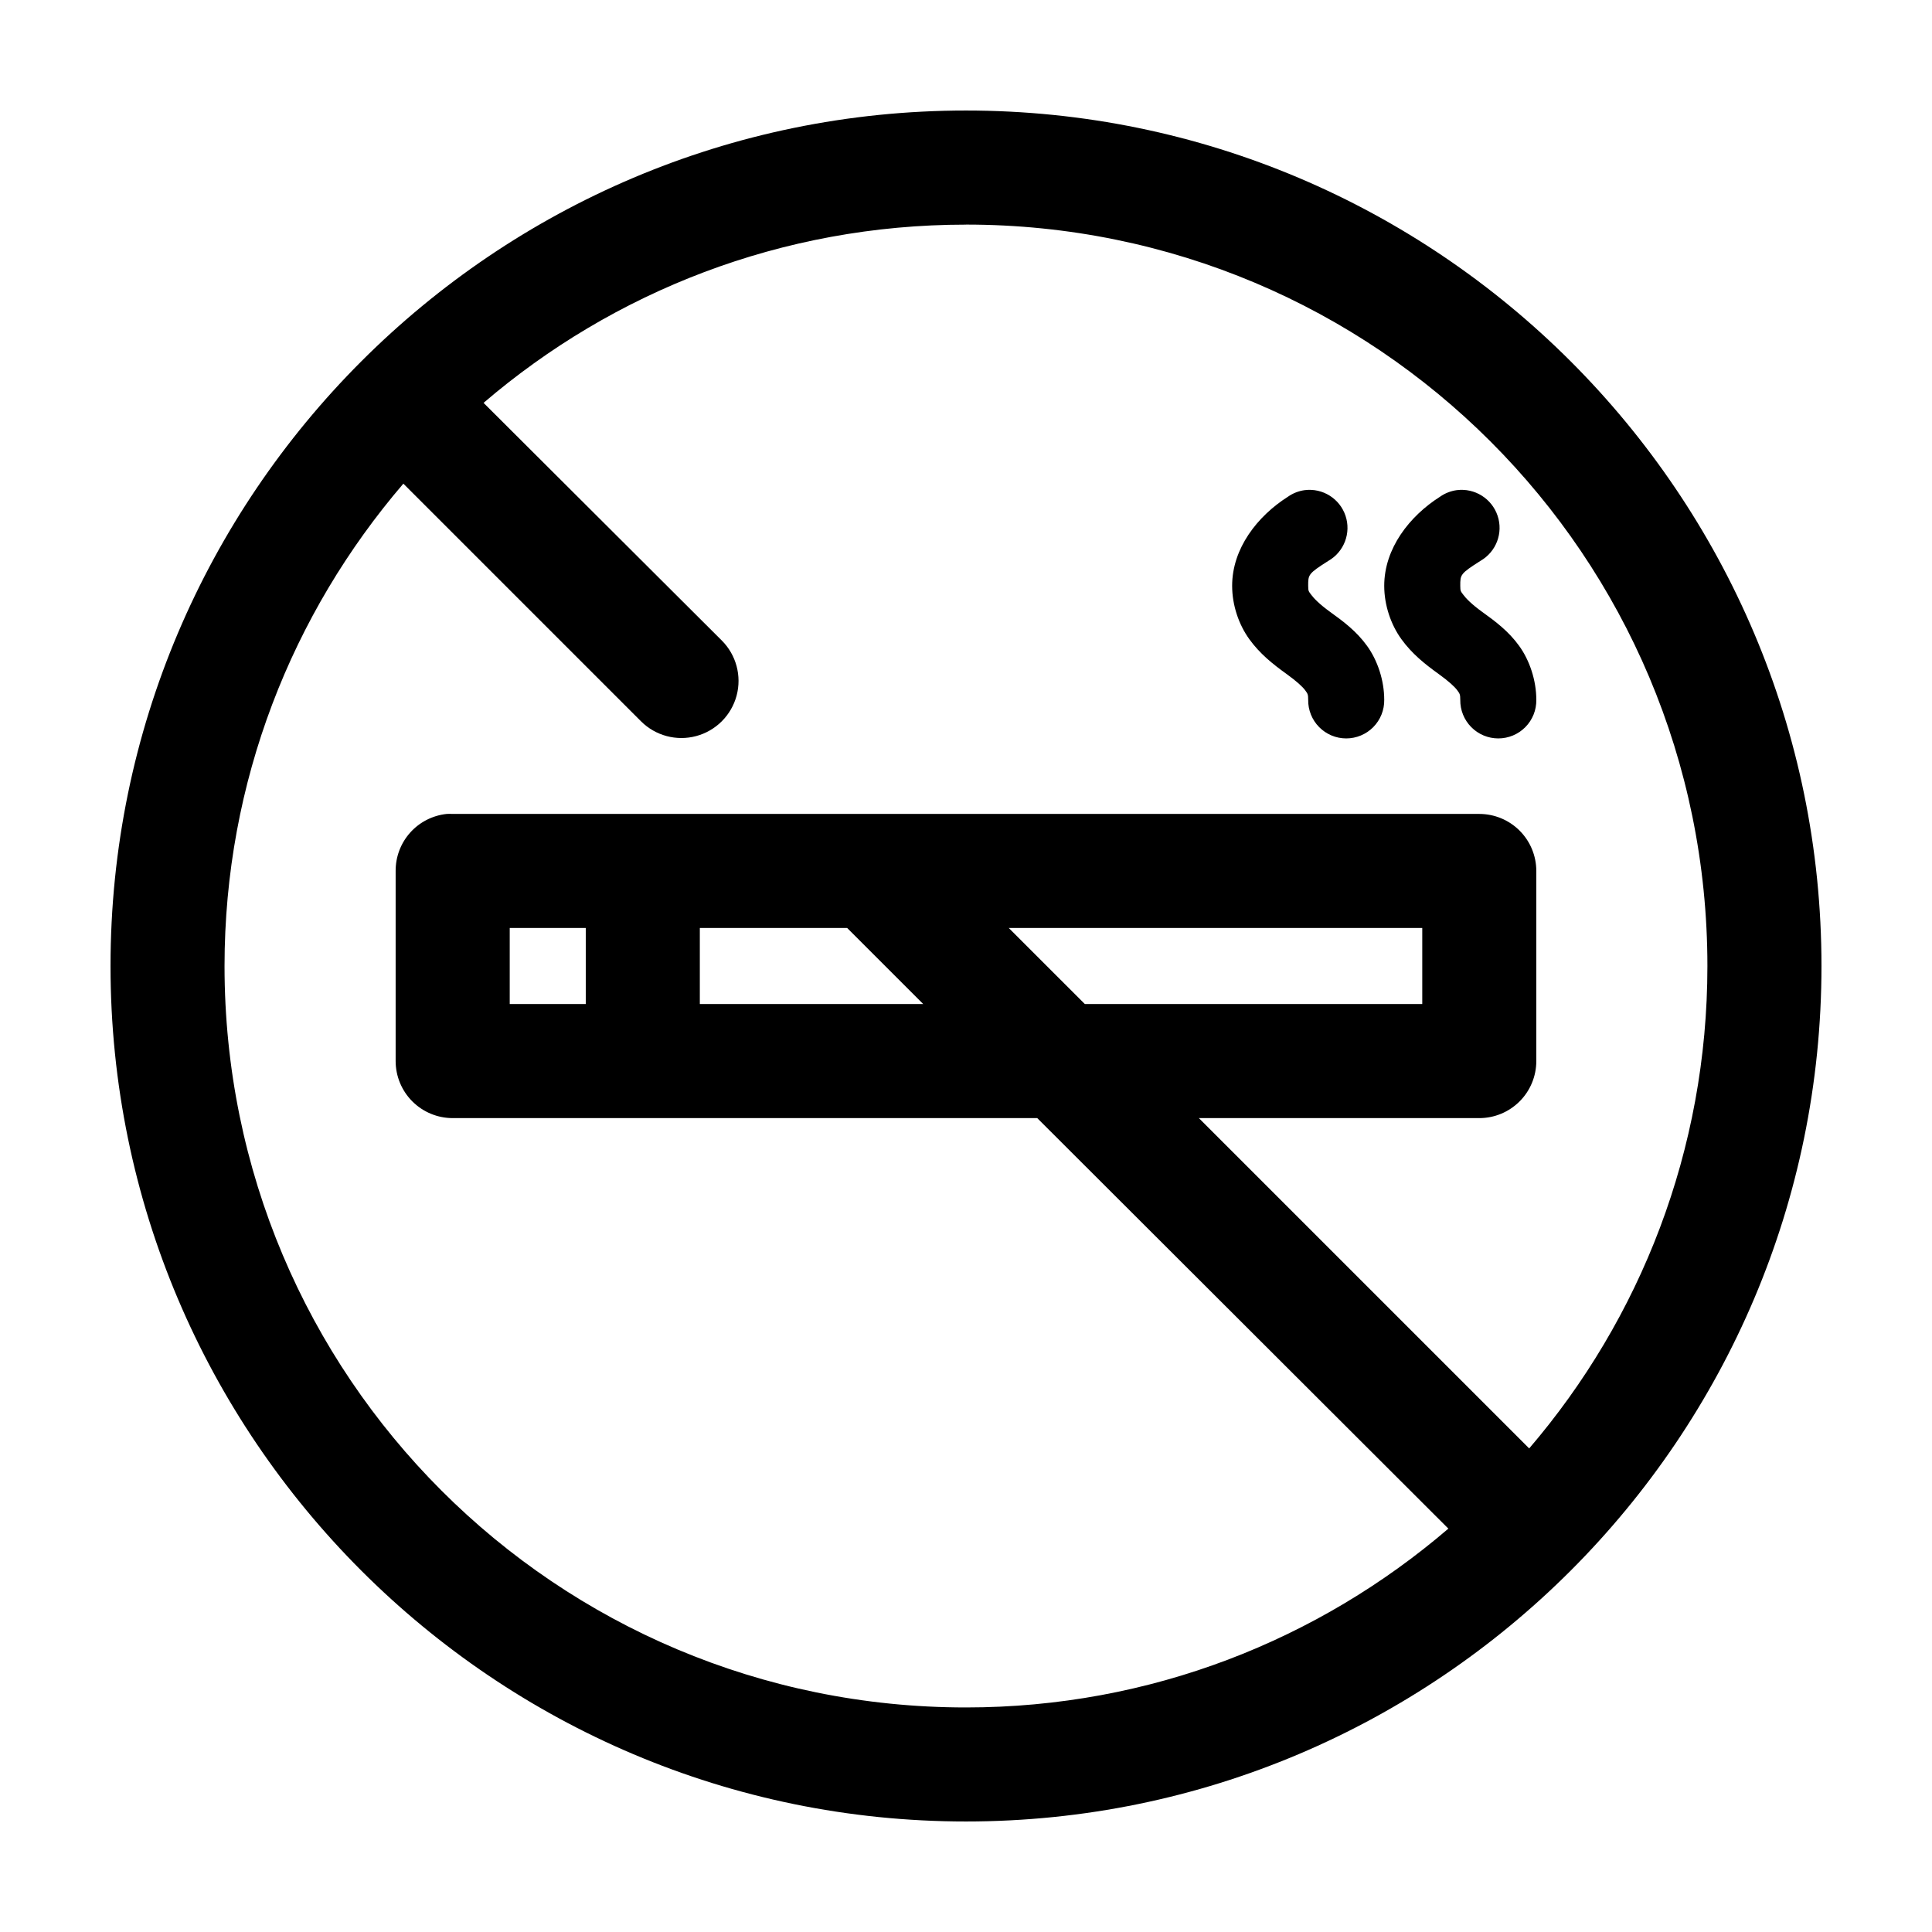 <?xml version="1.0" encoding="UTF-8"?>
<!-- Uploaded to: SVG Repo, www.svgrepo.com, Generator: SVG Repo Mixer Tools -->
<svg fill="#000000" width="800px" height="800px" version="1.1" viewBox="144 144 512 512" xmlns="http://www.w3.org/2000/svg">
 <path d="m400 173.29c-125.04 0-226.71 101.68-226.71 226.71 0 125.03 101.68 226.71 226.71 226.71 125.03 0 226.71-101.68 226.71-226.71 0-125.04-101.68-226.71-226.71-226.71zm0 30.227c108.7 0 196.48 87.793 196.48 196.49 0 48.871-17.809 93.496-47.23 127.84l-87.539-87.535h74.312c4.008 0 7.852-1.594 10.688-4.43 2.832-2.832 4.426-6.676 4.426-10.688v-50.379c0-4.008-1.594-7.852-4.426-10.688-2.836-2.836-6.68-4.426-10.688-4.426h-272.06c-0.523-0.027-1.047-0.027-1.574 0-3.731 0.391-7.18 2.152-9.684 4.945-2.5 2.793-3.875 6.418-3.856 10.168v50.379c0 4.012 1.594 7.856 4.426 10.688 2.836 2.836 6.68 4.43 10.688 4.43h154.92l108.95 108.79c-34.355 29.465-78.93 47.391-127.84 47.391-108.7 0-196.49-87.789-196.49-196.48 0-48.91 17.93-93.488 47.391-127.84l62.977 62.977c3.824 3.824 9.398 5.32 14.625 3.918 5.223-1.398 9.305-5.481 10.707-10.703 1.398-5.227-0.094-10.801-3.922-14.625l-63.133-62.977c34.348-29.426 78.969-47.234 127.84-47.234zm89.738 70.379c-1.586 0.219-3.098 0.812-4.406 1.73-8.117 5.156-14.801 13.711-14.801 23.617 0 5.172 1.773 10.312 4.566 14.168 2.793 3.856 6.215 6.582 9.762 9.133 2.863 2.059 4.394 3.519 5.039 4.406 0.641 0.887 0.785 1.043 0.785 2.519-0.039 2.699 1.008 5.297 2.902 7.219 1.891 1.918 4.477 3 7.176 3 2.695 0 5.281-1.082 7.176-3 1.891-1.922 2.938-4.519 2.898-7.219 0-5.176-1.773-10.473-4.566-14.328s-6.211-6.422-9.762-8.973c-2.863-2.059-4.394-3.68-5.035-4.566-0.645-0.887-0.789-0.887-0.789-2.359 0-2.957-0.031-3.191 5.356-6.613 4.168-2.394 6.066-7.394 4.535-11.953-1.531-4.555-6.066-7.394-10.836-6.781zm40.305 0c-1.586 0.219-3.098 0.812-4.406 1.73-8.117 5.156-14.801 13.711-14.801 23.617 0 5.172 1.773 10.312 4.566 14.168 2.793 3.856 6.215 6.582 9.762 9.133 2.863 2.059 4.394 3.519 5.039 4.406 0.641 0.887 0.785 1.043 0.785 2.519-0.039 2.699 1.008 5.297 2.902 7.219 1.891 1.918 4.477 3 7.176 3 2.695 0 5.281-1.082 7.176-3 1.891-1.922 2.938-4.519 2.898-7.219 0-5.176-1.773-10.473-4.566-14.328s-6.211-6.422-9.762-8.973c-2.863-2.059-4.394-3.68-5.035-4.566-0.645-0.887-0.789-0.887-0.789-2.359 0-2.957-0.031-3.191 5.356-6.613 4.168-2.394 6.066-7.394 4.535-11.953-1.531-4.555-6.066-7.394-10.836-6.781zm-250.96 116.03h20.152v20.152h-20.152zm50.379 0h39.047l20.152 20.152h-59.199zm81.871 0h109.58v20.152h-89.426z"/>
</svg>